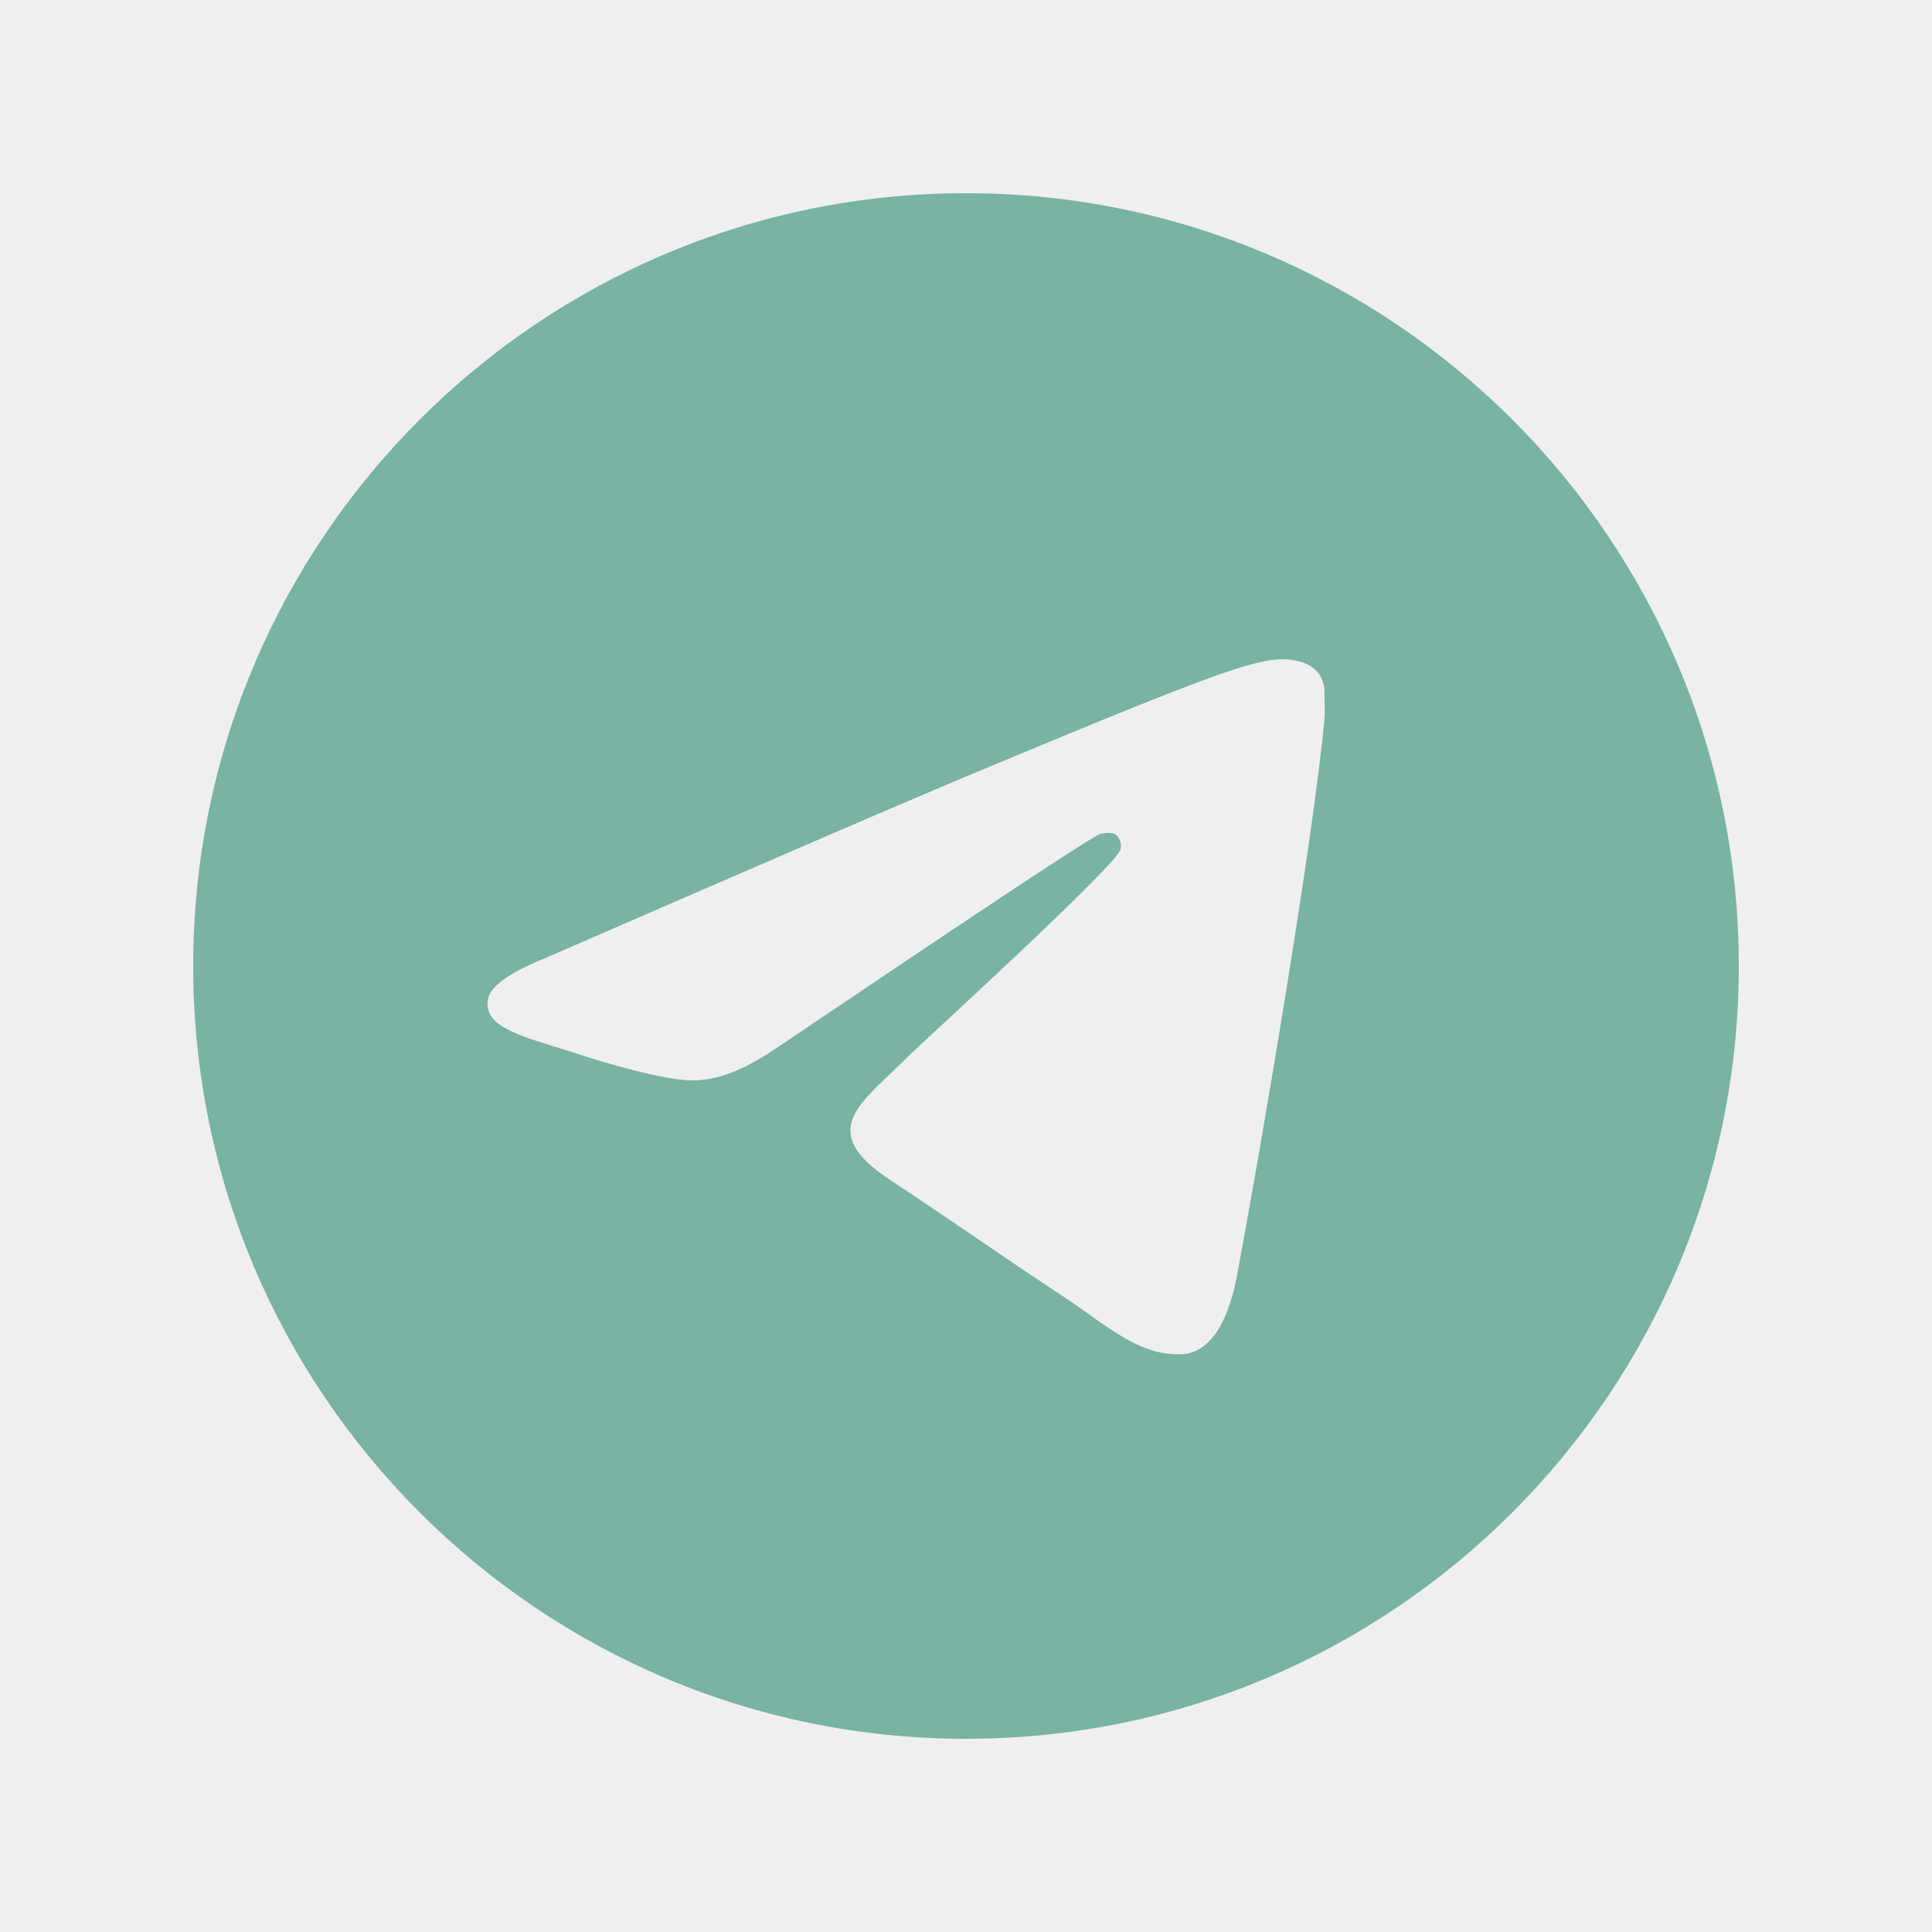 <?xml version="1.0" encoding="UTF-8"?> <svg xmlns="http://www.w3.org/2000/svg" width="40" height="40" viewBox="0 0 40 40" fill="none"><rect width="40" height="40" fill="#EFEFEF"></rect><path d="M20 4C11.168 4 4 11.168 4 20C4 28.832 11.168 36 20 36C28.832 36 36 28.832 36 20C36 11.168 28.832 4 20 4ZM27.424 14.88C27.184 17.408 26.144 23.552 25.616 26.384C25.392 27.584 24.944 27.984 24.528 28.032C23.6 28.112 22.896 27.424 22 26.832C20.592 25.904 19.792 25.328 18.432 24.432C16.848 23.392 17.872 22.816 18.784 21.888C19.024 21.648 23.12 17.92 23.2 17.584C23.211 17.533 23.21 17.48 23.196 17.43C23.182 17.38 23.156 17.334 23.12 17.296C23.024 17.216 22.896 17.248 22.784 17.264C22.64 17.296 20.4 18.784 16.032 21.728C15.392 22.16 14.816 22.384 14.304 22.368C13.728 22.352 12.64 22.048 11.824 21.776C10.816 21.456 10.032 21.28 10.096 20.72C10.128 20.432 10.528 20.144 11.28 19.84C15.952 17.808 19.056 16.464 20.608 15.824C25.056 13.968 25.968 13.648 26.576 13.648C26.704 13.648 27.008 13.68 27.2 13.84C27.36 13.968 27.408 14.144 27.424 14.272C27.408 14.368 27.44 14.656 27.424 14.88Z" fill="#78B3A3"></path></svg> 